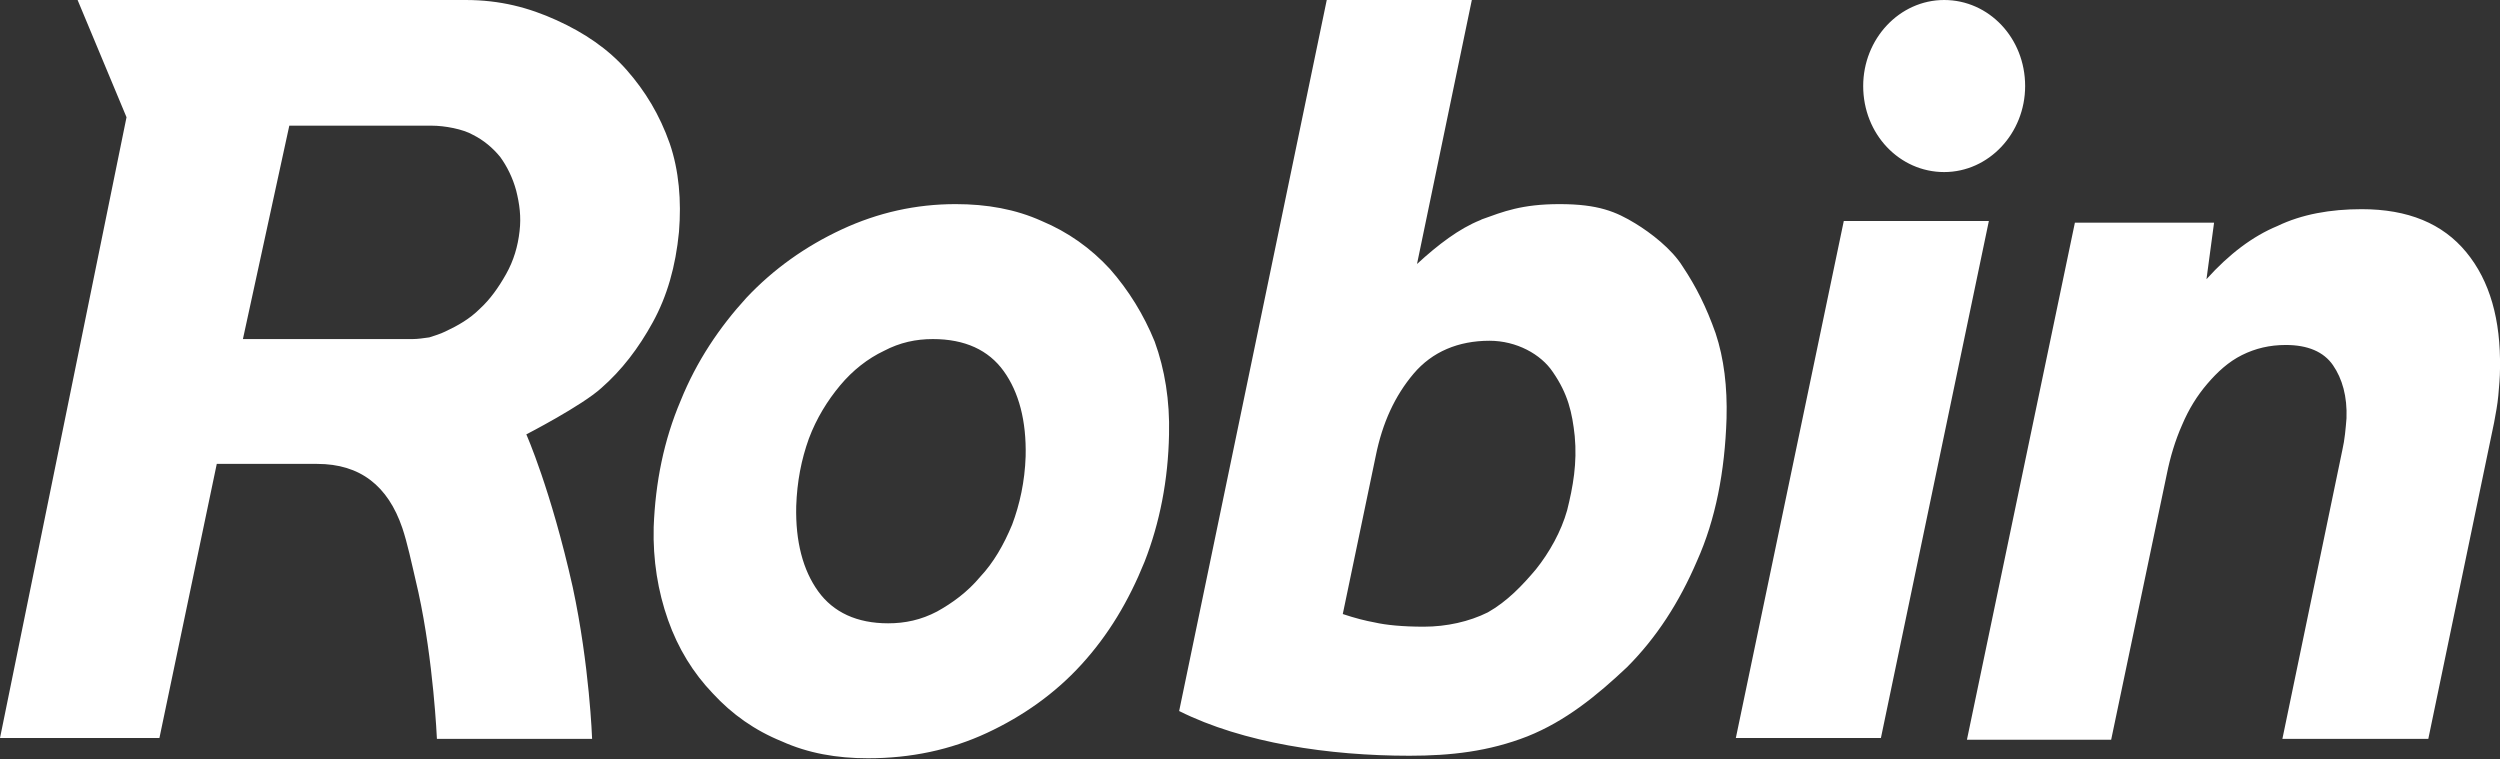<?xml version="1.0" encoding="utf-8"?>
<!-- Generator: Adobe Illustrator 25.4.1, SVG Export Plug-In . SVG Version: 6.00 Build 0)  -->
<svg version="1.1" id="Layer_1" xmlns="http://www.w3.org/2000/svg" xmlns:xlink="http://www.w3.org/1999/xlink" x="0px" y="0px"
	 viewBox="0 0 296.4 90" style="enable-background:new 0 0 296.4 90;" xml:space="preserve">
<rect x="0" y="0" width="296.4" height="90" fill="#333333" stroke="none"/>
<style type="text/css">
	.st0{fill-rule:evenodd;clip-rule:evenodd;fill:#FFFFFF;}
</style>
<path class="st0" d="M74.3,8.3c-2.2-2.5-5-4.4-8.3-5.9C62.7,0.9,59.3,0,55.2,0h-46L15,13.9L0,87.5h18.9L25.7,55h11.9
	c5.1,0,8.4,2.6,10.1,7.6c0.6,1.8,1,3.7,1.9,7.6c1.8,8.2,2.2,17.4,2.2,17.4h18.4c0,0-0.3-8.7-2.3-18c-2.6-11.6-5.5-18.1-5.5-18.1
	s6.6-3.4,8.9-5.5c2.4-2.1,4.4-4.7,6.1-7.8c1.7-3.1,2.7-6.6,3.1-10.7c0.3-3.7,0-7.3-1.1-10.5C78.2,13.6,76.5,10.8,74.3,8.3z
	 M199.5,31.6c-1.3-2.1-3.8-4-5.6-5.1c-2.3-1.4-4.4-2.3-9-2.3c-4.5,0-6.7,0.9-9.2,1.8l-0.2,0.1c-2.5,1-5,2.9-7.5,5.2L174.5,0h-17.2
	l-17.5,84.3c7.6,3.8,17.8,5.3,27.3,5.3c4.9,0,9.4-0.5,14-2.3c4.5-1.8,8.2-4.8,11.8-8.2c3.5-3.5,6.2-7.7,8.3-12.6
	c2.2-4.9,3.3-10.6,3.5-16.9c0.1-3.7-0.3-7.1-1.3-10.1C202.3,36.4,201.1,34,199.5,31.6z M120,62.2c-1,2.4-2.2,4.5-3.8,6.2
	c-1.5,1.8-3.3,3.1-5.1,4.1c-1.9,1-3.8,1.4-5.8,1.4c-3.7,0-6.5-1.3-8.3-3.8c-1.8-2.5-2.7-5.9-2.6-10.1c0.1-2.9,0.6-5.5,1.5-8
	c0.9-2.4,2.2-4.5,3.7-6.3c1.5-1.8,3.3-3.2,5.2-4.1c1.9-1,3.8-1.4,5.8-1.4c3.8,0,6.6,1.3,8.4,3.8c1.8,2.5,2.7,5.9,2.6,10.1
	C121.5,57.1,120.9,59.8,120,62.2z M131.6,31.9c-2.3-2.5-5-4.4-8.1-5.7c-3.1-1.4-6.5-2-10.2-2c-4.7,0-9.2,1-13.5,3
	c-4.3,2-8.1,4.7-11.3,8.1c-3.2,3.5-5.9,7.5-7.8,12.2c-2,4.7-3,9.7-3.2,15c-0.1,3.9,0.5,7.6,1.7,11c1.2,3.4,3,6.3,5.3,8.7
	c2.3,2.5,5,4.4,8.2,5.7c3.1,1.4,6.5,2,10.2,2c5.1,0,9.8-1,14.1-3c4.3-2,8.1-4.7,11.2-8.1c3.2-3.5,5.6-7.5,7.5-12.2
	c1.8-4.6,2.8-9.7,2.9-15.1c0.1-4-0.5-7.7-1.7-11C135.6,37.3,133.8,34.4,131.6,31.9z M182.1,67.5c1.6-2,3-4.5,3.7-7
	c0.7-2.8,1.2-5.6,0.9-8.8c-0.3-2.8-0.8-5-2.6-7.6c-1.4-2.1-4.3-3.7-7.5-3.7c-3.7,0-6.8,1.3-9,3.9c-2.2,2.6-3.7,5.8-4.5,9.8
	l-3.9,18.7c1.5,0.5,2.7,0.8,3.8,1c1.3,0.3,3.3,0.5,5.8,0.5c2.7,0,5.4-0.6,7.6-1.7C178.7,71.3,180.5,69.4,182.1,67.5z M205.8,87.5
	H223l12.8-61.3h-17.2L205.8,87.5z M280,24.8c5.5,0,9.6,1.7,12.4,5.1c2.8,3.4,4.1,8,4,13.8c0,1-0.1,2.1-0.2,3.2
	c-0.1,1.1-0.3,2.1-0.5,3.2l-7.8,37.5h-17.3l7.1-34.2c0.3-1.3,0.4-2.6,0.5-3.8c0.1-2.6-0.5-4.7-1.6-6.3c-1.1-1.6-3-2.4-5.6-2.4
	c-1.9,0-3.6,0.4-5.2,1.2c-1.6,0.8-2.9,2-4.1,3.4c-1.2,1.4-2.2,3-3,4.9c-0.8,1.8-1.4,3.8-1.8,5.8l-6.6,31.5h-17.1l12.8-61.3h16.5
	l-0.9,6.7c2.7-3,5.5-5.1,8.4-6.3C272.9,25.4,276.3,24.8,280,24.8z M56.1,16c-1.2-0.7-3.4-1.1-4.9-1.1H34.3l-5.5,25.3l20.1,0
	c0.6,0,1.3-0.1,2-0.2c0.6-0.2,1.3-0.4,1.9-0.7c1.5-0.7,2.9-1.5,4.1-2.7c1.2-1.1,2.2-2.5,3.1-4.1c0.9-1.6,1.4-3.3,1.6-5.1
	c0.2-1.7,0-3.2-0.4-4.8c-0.4-1.5-1.1-2.9-1.9-4C58.4,17.5,57.3,16.6,56.1,16z M240.1,10.2c0,5.6-4.3,10.2-9.6,10.2
	s-9.6-4.5-9.6-10.2c0-5.6,4.3-10.2,9.6-10.2S240.1,4.5,240.1,10.2z"/>
</svg>
